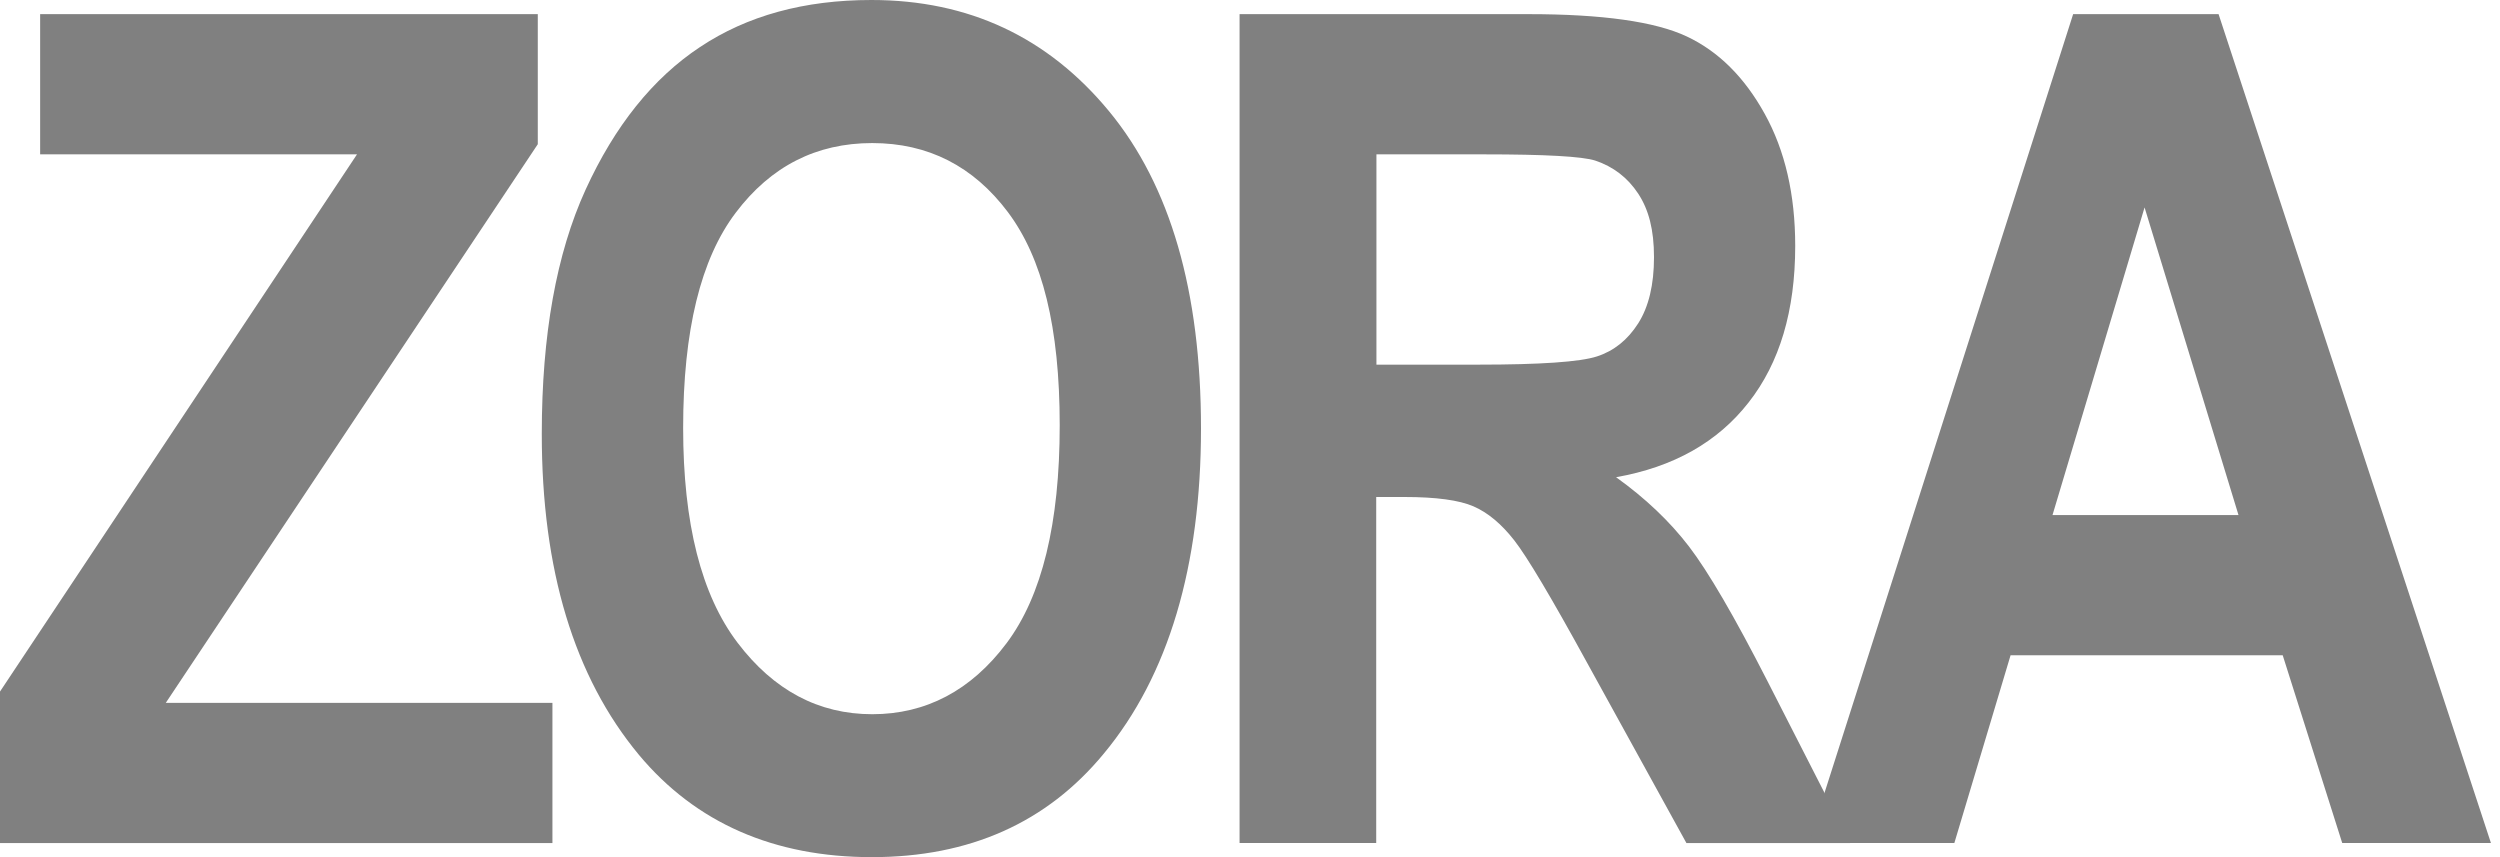 <svg width="35" height="12" viewBox="0 0 35 12" fill="none" xmlns="http://www.w3.org/2000/svg">
<path d="M0 11.802V9.682L4.998 2.161H0.562V0.198H7.529V2.019L2.321 9.84H7.734V11.803H0V11.802Z" fill="#808080"/>
<path d="M7.585 6.072C7.585 4.689 7.79 3.55 8.198 2.656C8.607 1.762 9.141 1.095 9.801 0.658C10.461 0.219 11.26 0 12.2 0C13.562 0 14.671 0.52 15.528 1.559C16.385 2.599 16.814 4.079 16.814 6C16.814 7.922 16.36 9.46 15.452 10.552C14.655 11.518 13.573 12 12.206 12C10.839 12 9.742 11.523 8.945 10.568C8.038 9.476 7.584 7.977 7.585 6.072ZM9.564 5.992C9.564 7.328 9.818 8.329 10.325 8.997C10.832 9.665 11.461 9.999 12.212 9.999C12.962 9.999 13.594 9.668 14.091 9.006C14.588 8.344 14.836 7.327 14.836 5.954C14.836 4.581 14.594 3.613 14.11 2.969C13.627 2.326 12.993 2.003 12.211 2.003C11.429 2.003 10.792 2.327 10.301 2.977C9.809 3.625 9.564 4.63 9.564 5.992Z" fill="#808080"/>
<path d="M17.354 11.802V0.198H21.398C22.432 0.198 23.171 0.302 23.614 0.51C24.058 0.719 24.422 1.08 24.706 1.594C24.991 2.108 25.133 2.725 25.133 3.442C25.133 4.35 24.916 5.08 24.48 5.635C24.046 6.191 23.428 6.539 22.625 6.681C23.037 6.976 23.377 7.3 23.646 7.651C23.915 8.002 24.282 8.631 24.746 9.539L25.902 11.803H23.61L22.219 9.278C21.719 8.365 21.379 7.794 21.199 7.564C21.019 7.334 20.829 7.176 20.629 7.089C20.428 7.002 20.107 6.958 19.663 6.958H19.267V11.802H17.354ZM19.27 5.105H20.695C21.566 5.105 22.12 5.067 22.357 4.99C22.595 4.913 22.787 4.759 22.935 4.527C23.082 4.295 23.156 3.987 23.156 3.601C23.156 3.215 23.082 2.935 22.935 2.711C22.787 2.487 22.587 2.333 22.333 2.248C22.153 2.19 21.634 2.161 20.774 2.161H19.27V5.105Z" fill="#808080"/>
<path d="M34.873 11.802H32.791L31.958 9.174H28.148L27.361 11.802H25.319L29.024 0.198H31.06L34.873 11.802ZM31.339 7.211L30.024 2.904L28.735 7.211H31.339Z" fill="#808080"/>
</svg>
